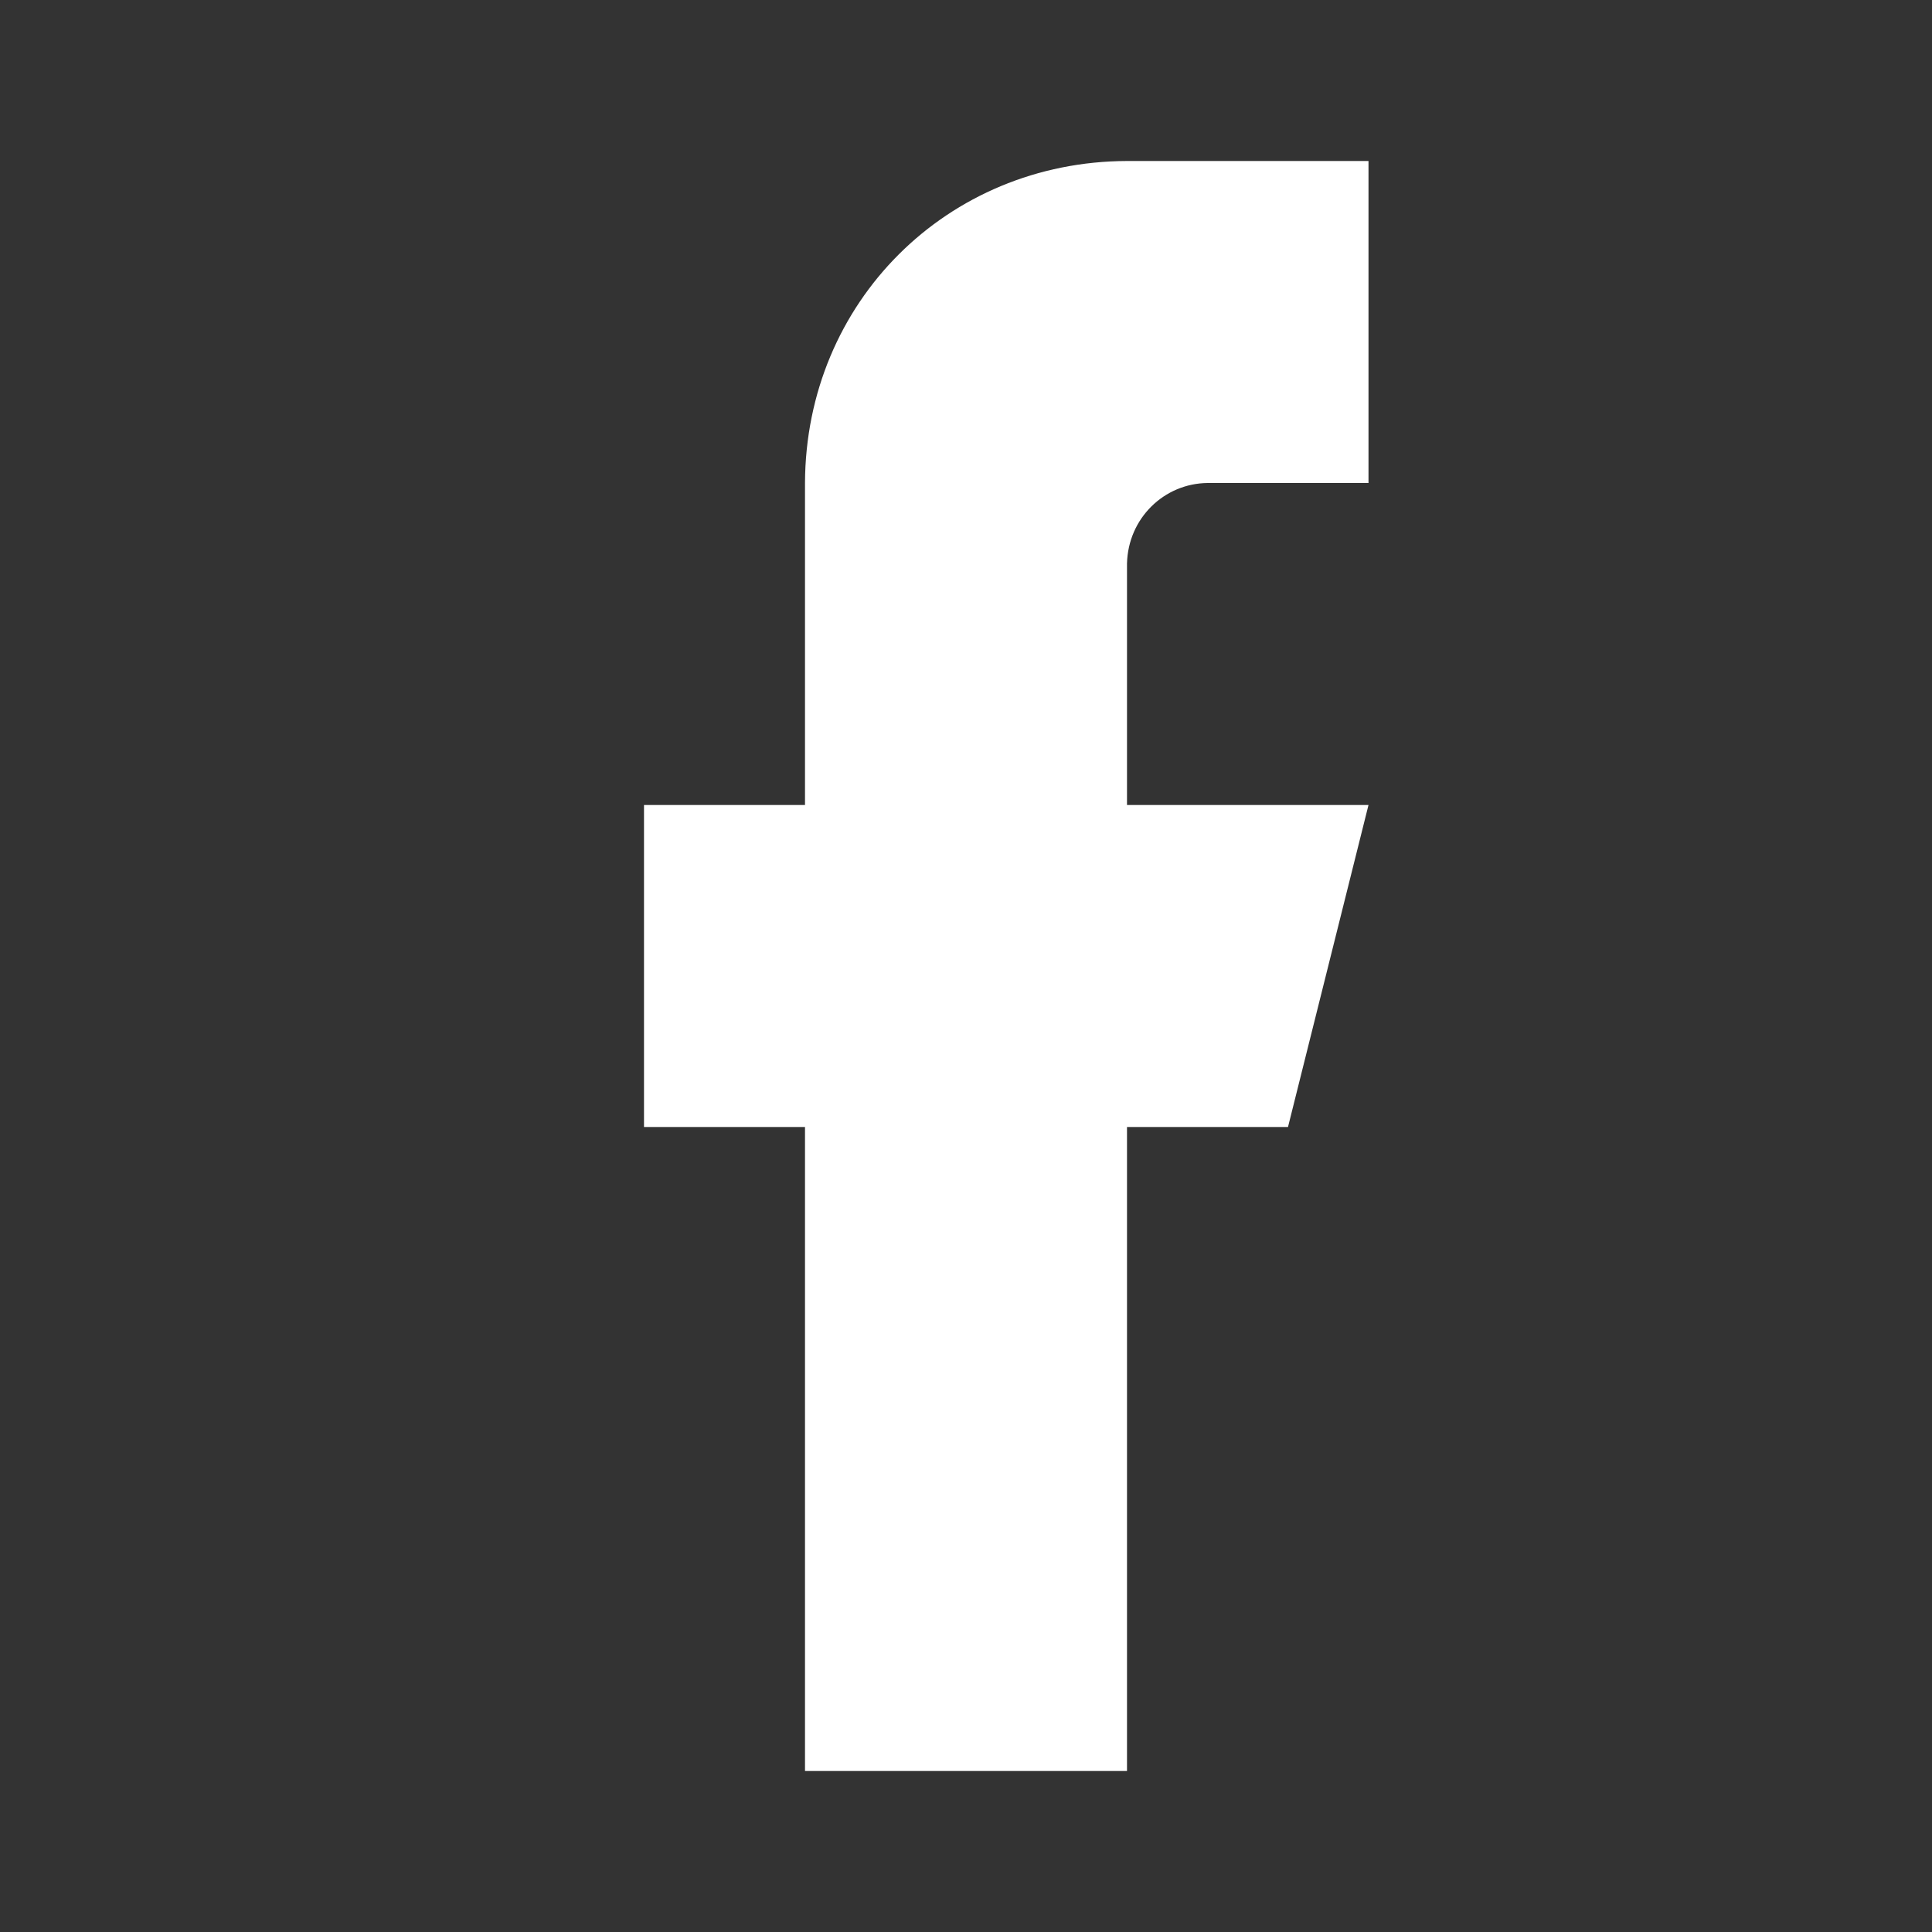<svg width="24" height="24" viewBox="0 0 24 24" fill="none" xmlns="http://www.w3.org/2000/svg">
<rect x="0" y="0" width="24" height="24" fill="#333333" stroke="none"/>
<path d="M14 2H17V6H15C14.461 6.006 14.014 6.437 14 7V10H17L16 14H14V22H10V14H8V10H10V6C10.008 3.752 11.768 2.006 14 2Z" fill="white"/>
</svg>
